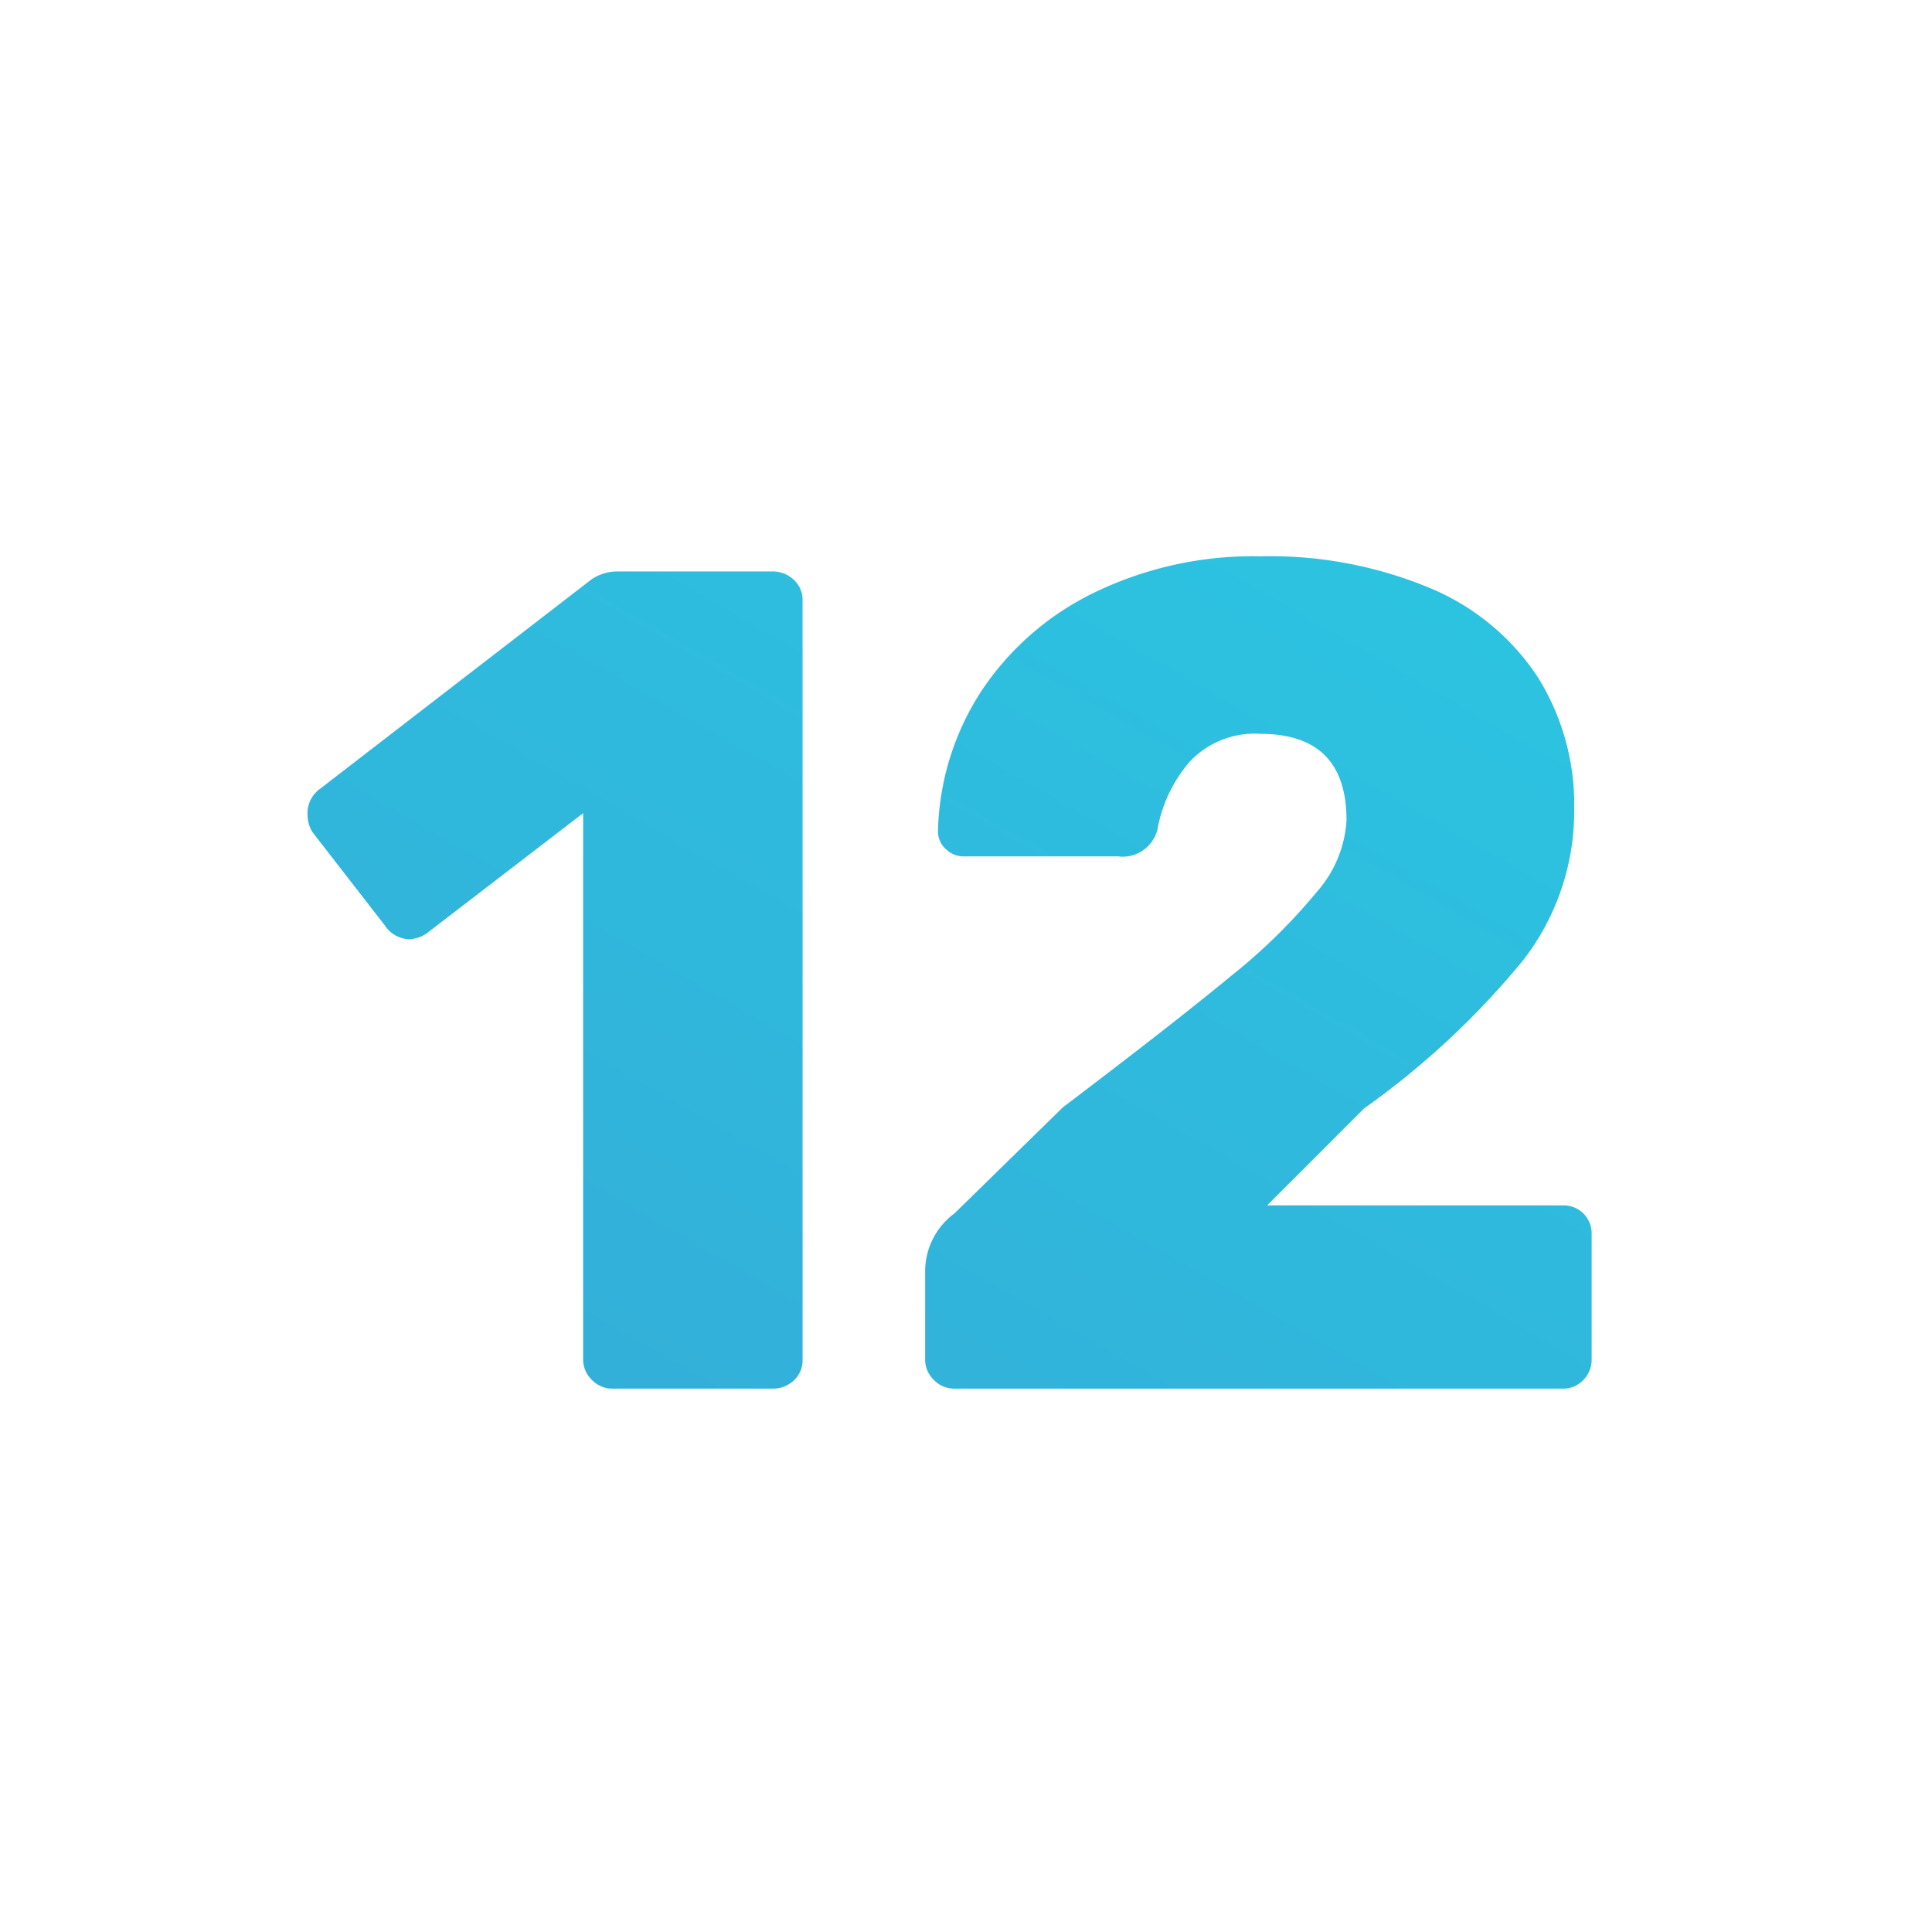 <svg xmlns="http://www.w3.org/2000/svg" xmlns:xlink="http://www.w3.org/1999/xlink" width="96" height="96" viewBox="0 0 96 96">
  <defs>
    <filter id="Rectangle_2094" x="8.5" y="12.5" width="79" height="79" filterUnits="userSpaceOnUse">
      <feOffset dy="4" input="SourceAlpha"/>
      <feGaussianBlur stdDeviation="2.5" result="blur"/>
      <feFlood flood-opacity="0.078"/>
      <feComposite operator="in" in2="blur"/>
      <feComposite in="SourceGraphic"/>
    </filter>
    <linearGradient id="linear-gradient" x1="1" x2="-0.678" y2="1.866" gradientUnits="objectBoundingBox">
      <stop offset="0" stop-color="#2bc5e1"/>
      <stop offset="1" stop-color="#3b9ad1"/>
    </linearGradient>
  </defs>
  <g id="_12" data-name="12" transform="translate(-280 -1815)">
    <rect id="Rectangle_2114" data-name="Rectangle 2114" width="96" height="96" rx="40" transform="translate(280 1815)" fill="#fff" opacity="0"/>
    <g transform="matrix(1, 0, 0, 1, 280, 1815)" filter="url(#Rectangle_2094)">
      <g id="Rectangle_2094-2" data-name="Rectangle 2094" transform="translate(16 16)" fill="none" stroke="#fff" stroke-width="8">
        <rect width="64" height="64" rx="4" stroke="none"/>
        <rect x="4" y="4" width="56" height="56" fill="none"/>
      </g>
    </g>
    <path id="Path_10283" data-name="Path 10283" d="M-17.574,0a1.391,1.391,0,0,1-1.015-.435,1.391,1.391,0,0,1-.435-1.015V-28.594L-26.8-22.62a1.66,1.66,0,0,1-.87.29,1.505,1.505,0,0,1-1.218-.7l-3.6-4.64a1.725,1.725,0,0,1-.232-.87,1.492,1.492,0,0,1,.638-1.276l13.456-10.382a2.269,2.269,0,0,1,1.334-.406h7.656a1.513,1.513,0,0,1,1.073.406A1.364,1.364,0,0,1-8.12-39.15v37.7A1.364,1.364,0,0,1-8.555-.406,1.513,1.513,0,0,1-9.628,0ZM-.58,0A1.391,1.391,0,0,1-1.6-.435,1.391,1.391,0,0,1-2.03-1.45V-5.8A3.571,3.571,0,0,1-.58-8.7l5.394-5.278q5.51-4.176,8.323-6.5a28.745,28.745,0,0,0,4.292-4.2,5.9,5.9,0,0,0,1.479-3.567q0-4.292-4.292-4.292a4.424,4.424,0,0,0-3.48,1.363,7.054,7.054,0,0,0-1.624,3.393A1.78,1.78,0,0,1,7.54-26.448H-.116a1.227,1.227,0,0,1-.9-.377,1.165,1.165,0,0,1-.377-.841A13.286,13.286,0,0,1,.725-34.6a14.07,14.07,0,0,1,5.6-4.93,18.067,18.067,0,0,1,8.294-1.827,20.664,20.664,0,0,1,8.41,1.566,11.878,11.878,0,0,1,5.365,4.408,11.957,11.957,0,0,1,1.827,6.612,12.078,12.078,0,0,1-2.581,7.54,40.471,40.471,0,0,1-7.859,7.308L14.964-9.106H29.638a1.413,1.413,0,0,1,1.044.406,1.413,1.413,0,0,1,.406,1.044V-1.45a1.441,1.441,0,0,1-.406,1.015A1.364,1.364,0,0,1,29.638,0Z" transform="translate(328 1884)" fill="url(#linear-gradient)"/>
  </g>
</svg>
